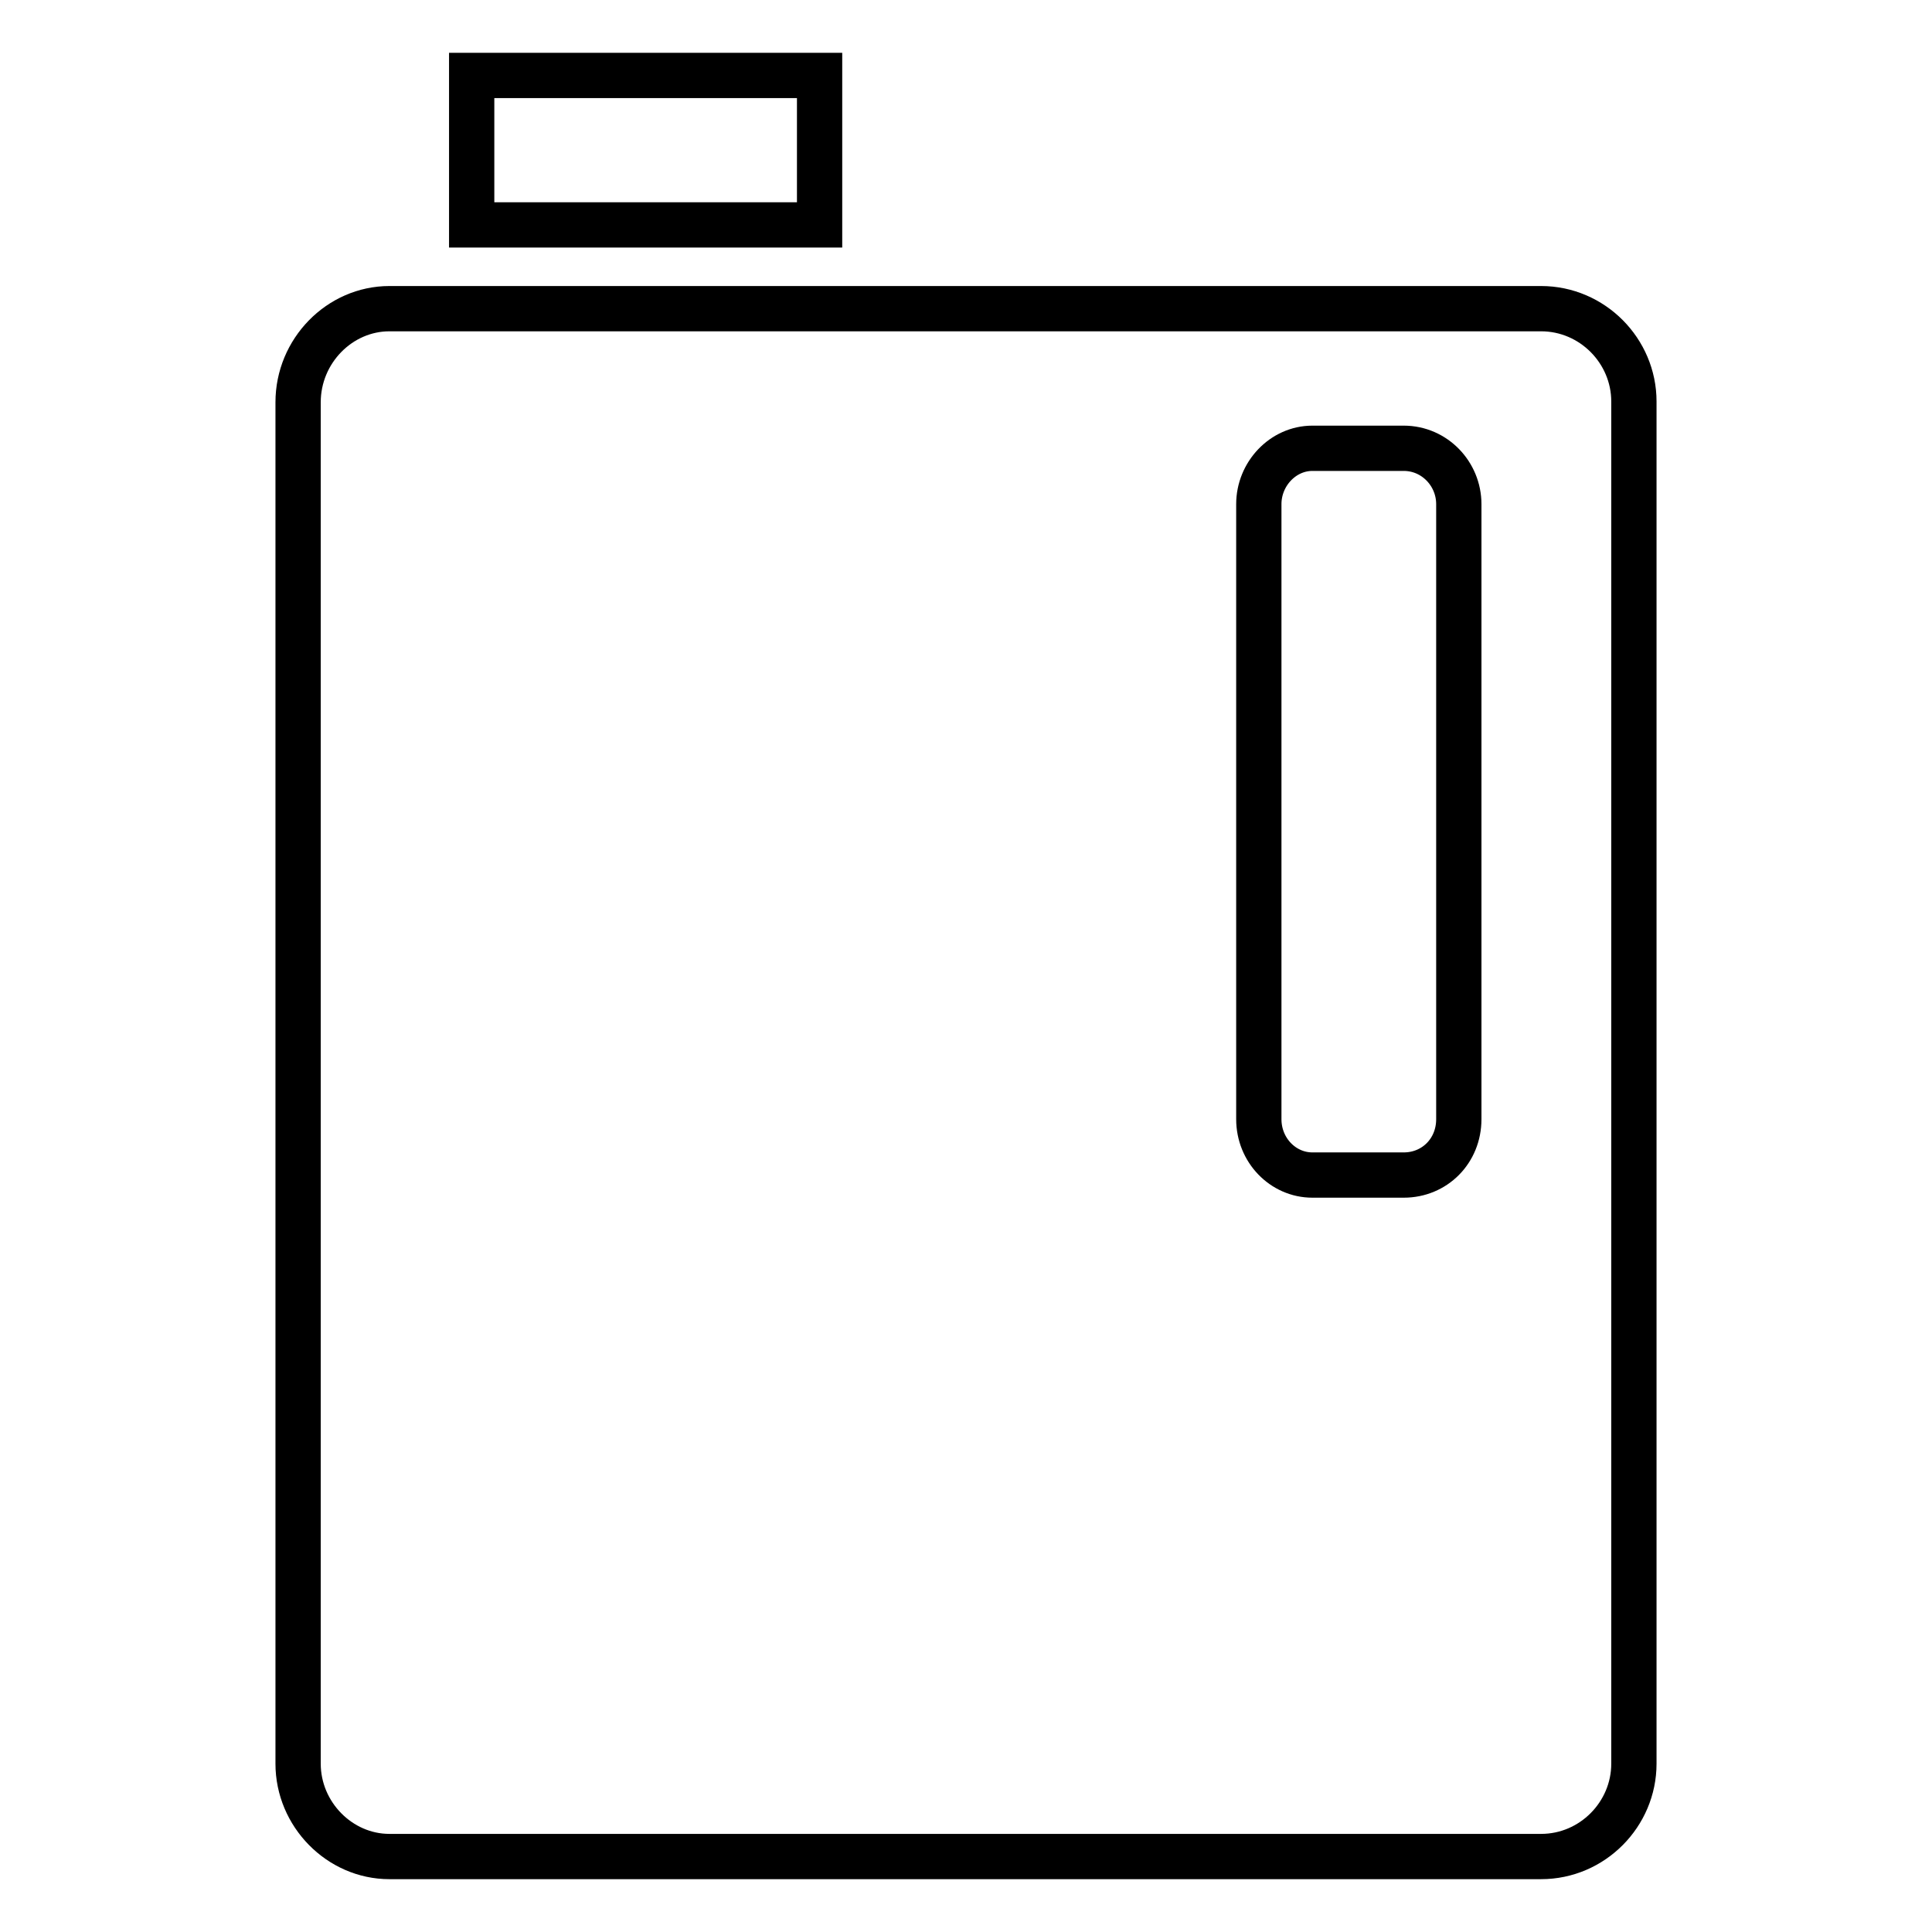 <?xml version="1.0" encoding="utf-8"?>
<!-- Svg Vector Icons : http://www.onlinewebfonts.com/icon -->
<!DOCTYPE svg PUBLIC "-//W3C//DTD SVG 1.1//EN" "http://www.w3.org/Graphics/SVG/1.1/DTD/svg11.dtd">
<svg version="1.1" xmlns="http://www.w3.org/2000/svg" xmlns:xlink="http://www.w3.org/1999/xlink" x="0px" y="0px" viewBox="0 0 256 256" enable-background="new 0 0 256 256" xml:space="preserve">
<g> <path stroke-width="6" fill-opacity="0" stroke="#000000"  d="M204.2,40.9H51.6c-6.6,0-12.1,5.6-12.1,12.4v180.4c0,6.7,5.5,12.3,12.1,12.3h152.6 c6.8,0,12.3-5.6,12.3-12.3V53.2C216.5,46.5,211,40.9,204.2,40.9z M193.3,148.3c0,4.2-3.2,7.4-7.3,7.4h-12.1c-3.9,0-7.1-3.3-7.1-7.4 V66.8c0-4,3.2-7.4,7.1-7.4H186c4.1,0,7.3,3.4,7.3,7.4V148.3z M62.5,10h46.1v19.8H62.5V10z"/></g>
</svg>